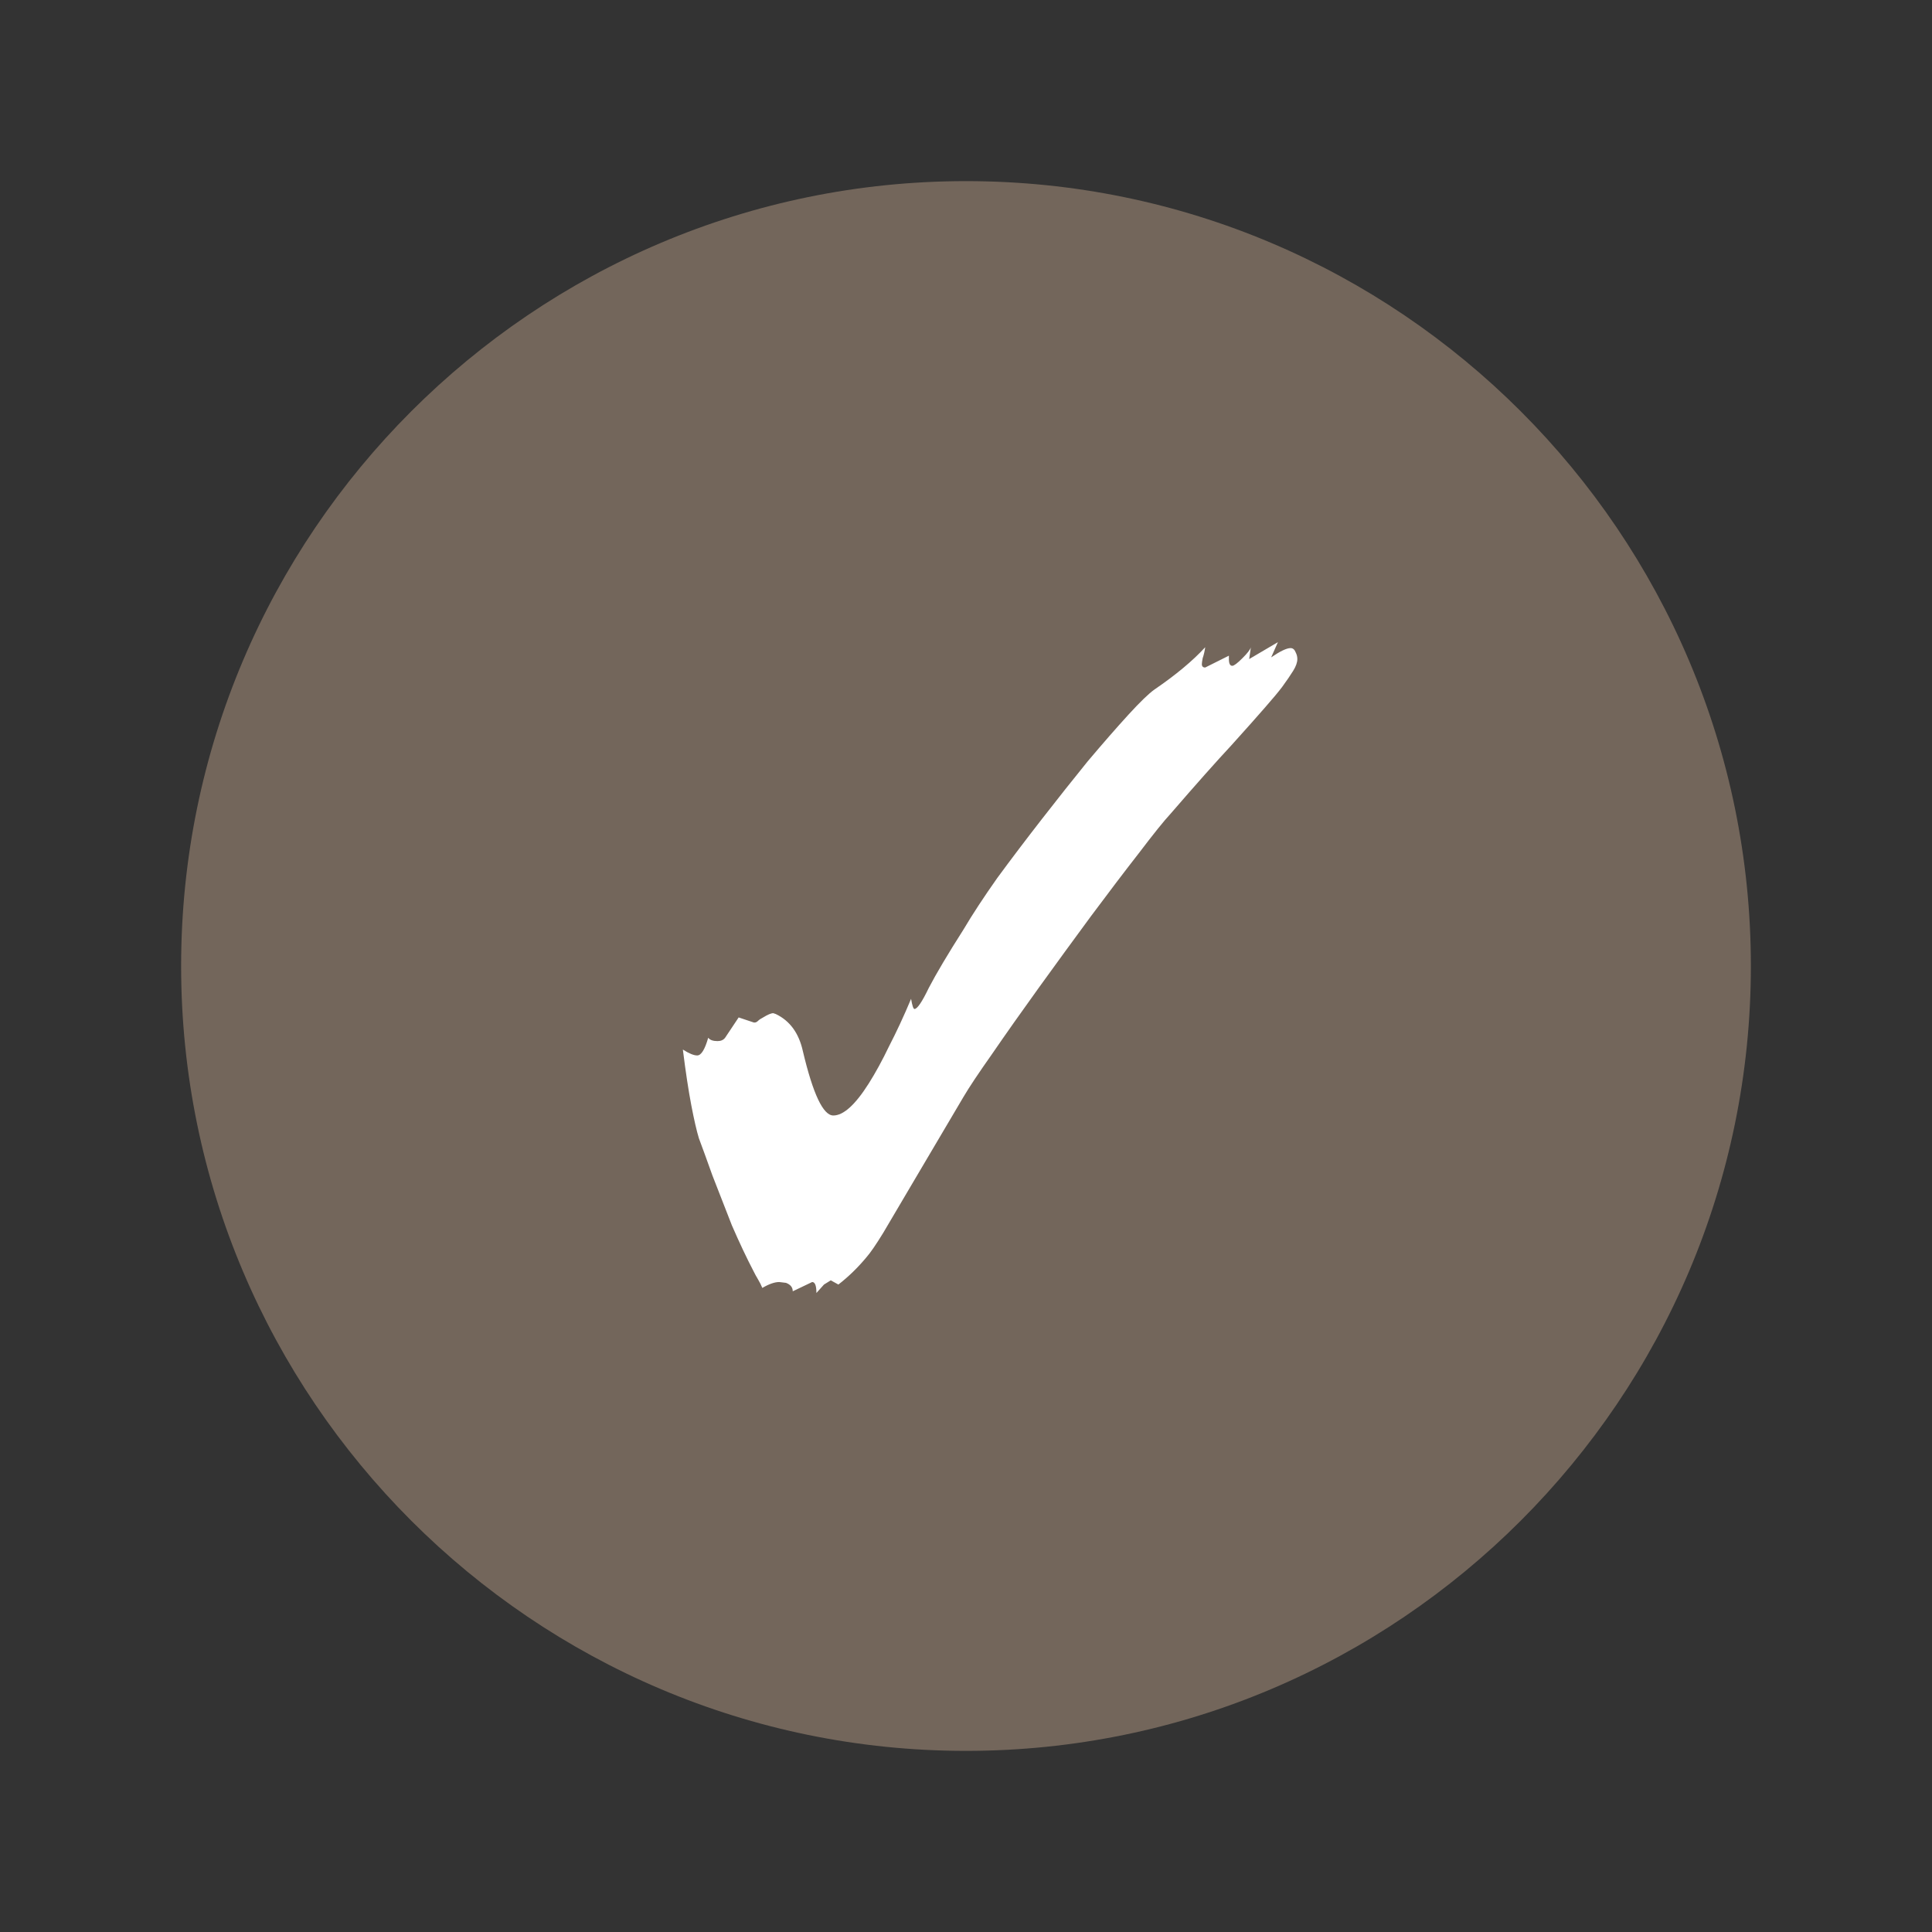 <svg width="40" height="40" viewBox="0 0 40 40" fill="none" xmlns="http://www.w3.org/2000/svg">
<rect x="0" y="0" width="40" height="40" fill="#333333" stroke="none"/>
<path d="M20 3.75C11.04 3.75 3.75 11.04 3.75 20C3.75 28.96 11.04 36.25 20 36.25C28.96 36.25 36.25 28.96 36.25 20C36.25 11.04 28.96 3.75 20 3.75ZM21.562 28.743H18.438V25.618H21.562V28.743ZM21.25 23.75H18.75L18.281 11.25H21.719L21.25 23.75Z" fill="#73665B"/>
<ellipse cx="22.5" cy="20.5" rx="6.5" ry="12.5" fill="#73665B"/>
<path d="M16.903 26.77C16.903 26.618 16.874 26.543 16.815 26.543L16.413 26.735C16.413 26.653 16.366 26.595 16.273 26.56L16.133 26.543C16.04 26.543 15.923 26.583 15.783 26.665C15.759 26.607 15.73 26.548 15.695 26.49C15.66 26.432 15.631 26.379 15.608 26.332C15.456 26.041 15.305 25.72 15.153 25.37C15.013 25.008 14.879 24.664 14.75 24.337C14.634 24.011 14.54 23.754 14.47 23.567C14.424 23.416 14.371 23.188 14.313 22.885C14.255 22.582 14.196 22.197 14.138 21.73C14.266 21.812 14.365 21.852 14.435 21.852C14.517 21.852 14.593 21.73 14.663 21.485C14.698 21.532 14.762 21.555 14.855 21.555C14.925 21.555 14.978 21.532 15.013 21.485L15.293 21.065L15.608 21.17H15.625C15.649 21.17 15.672 21.158 15.695 21.135C15.719 21.112 15.754 21.088 15.8 21.065C15.894 21.007 15.964 20.977 16.01 20.977L16.063 20.995C16.355 21.135 16.541 21.392 16.623 21.765C16.833 22.652 17.043 23.095 17.253 23.095C17.463 23.095 17.708 22.873 17.988 22.43C18.128 22.208 18.268 21.952 18.408 21.66C18.559 21.368 18.711 21.042 18.863 20.68C18.886 20.82 18.91 20.89 18.933 20.89C18.991 20.89 19.09 20.744 19.23 20.453C19.382 20.161 19.621 19.758 19.948 19.245C20.134 18.93 20.368 18.574 20.648 18.177C20.939 17.781 21.249 17.372 21.575 16.953C21.902 16.532 22.217 16.136 22.52 15.762C22.835 15.389 23.115 15.068 23.36 14.8C23.605 14.532 23.786 14.357 23.903 14.275C24.346 13.972 24.696 13.68 24.953 13.4C24.941 13.482 24.924 13.557 24.9 13.627C24.889 13.686 24.883 13.727 24.883 13.75C24.883 13.797 24.906 13.82 24.953 13.82L25.443 13.575V13.645C25.443 13.738 25.466 13.785 25.513 13.785C25.548 13.785 25.618 13.732 25.723 13.627C25.828 13.523 25.886 13.447 25.898 13.4L25.863 13.645L26.458 13.295L26.318 13.61C26.505 13.482 26.639 13.418 26.72 13.418C26.767 13.418 26.802 13.447 26.825 13.505C26.849 13.552 26.86 13.598 26.86 13.645C26.86 13.715 26.831 13.797 26.773 13.89C26.715 13.983 26.639 14.094 26.545 14.223C26.475 14.316 26.359 14.456 26.195 14.643C26.044 14.818 25.81 15.08 25.495 15.43C25.18 15.768 24.76 16.241 24.235 16.848C24.095 16.999 23.88 17.267 23.588 17.652C23.296 18.026 22.964 18.463 22.59 18.965C22.229 19.455 21.867 19.951 21.505 20.453C21.144 20.954 20.823 21.409 20.543 21.817C20.263 22.214 20.064 22.512 19.948 22.71L18.863 24.547C18.63 24.944 18.437 25.271 18.285 25.527C18.134 25.773 18.017 25.942 17.935 26.035C17.76 26.245 17.568 26.432 17.358 26.595L17.2 26.508L17.06 26.595L16.903 26.77Z" fill="white"/>
</svg>
